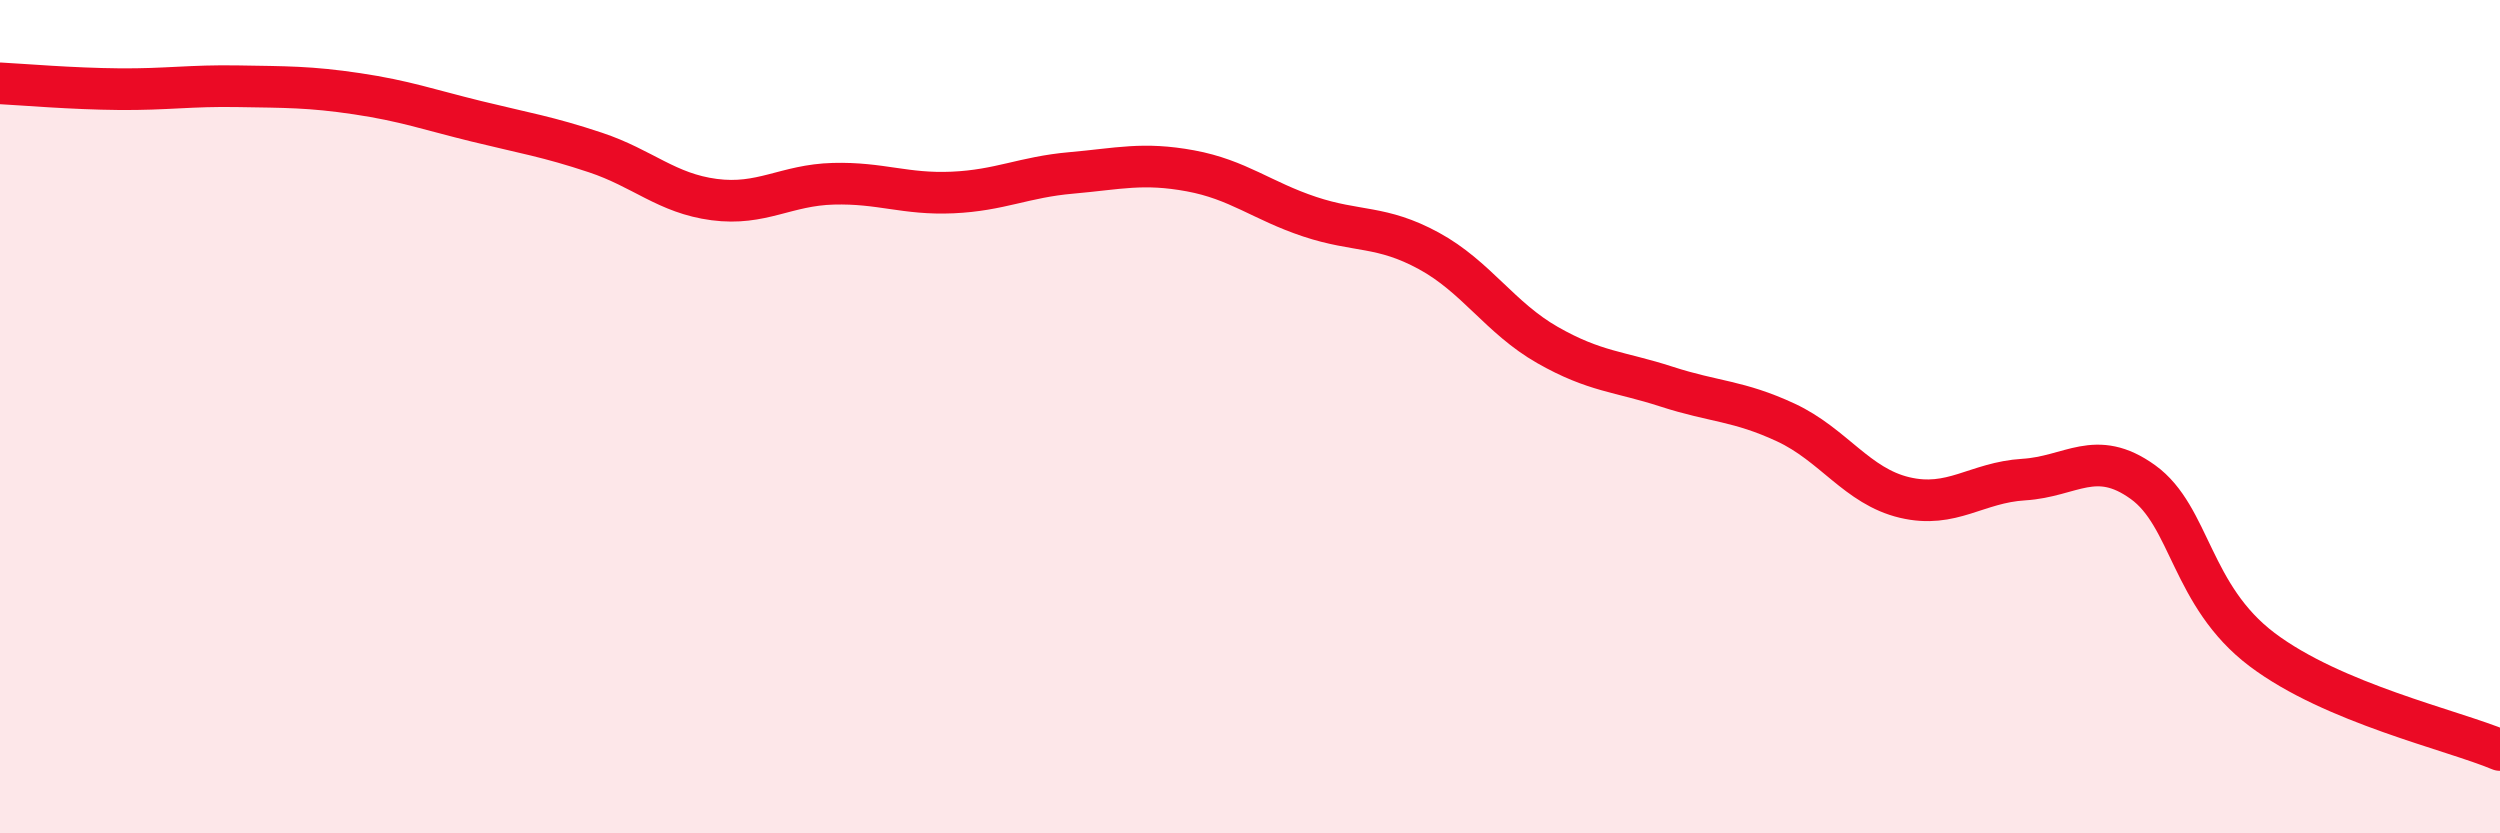 
    <svg width="60" height="20" viewBox="0 0 60 20" xmlns="http://www.w3.org/2000/svg">
      <path
        d="M 0,2 C 0.57,2.03 1.72,2.13 2.86,2.14 C 4,2.15 4.57,2.05 5.71,2.07 C 6.85,2.09 7.43,2.08 8.57,2.25 C 9.71,2.42 10.29,2.63 11.43,2.91 C 12.57,3.19 13.15,3.28 14.29,3.66 C 15.43,4.04 16,4.64 17.14,4.79 C 18.28,4.94 18.86,4.44 20,4.41 C 21.14,4.38 21.72,4.67 22.86,4.62 C 24,4.57 24.57,4.25 25.71,4.15 C 26.85,4.05 27.43,3.89 28.57,4.1 C 29.71,4.31 30.29,4.82 31.43,5.2 C 32.57,5.58 33.15,5.4 34.29,6.02 C 35.43,6.64 36,7.63 37.14,8.28 C 38.28,8.93 38.86,8.91 40,9.28 C 41.14,9.65 41.72,9.61 42.86,10.14 C 44,10.67 44.57,11.67 45.71,11.94 C 46.85,12.21 47.43,11.58 48.57,11.51 C 49.71,11.44 50.29,10.75 51.43,11.57 C 52.57,12.39 52.58,14.3 54.29,15.59 C 56,16.88 58.86,17.52 60,18L60 20L0 20Z"
        fill="#EB0A25"
        opacity="0.1"
        stroke-linecap="round"
        stroke-linejoin="round"
      />
      <path
        d="M 0,2 C 0.57,2.03 1.72,2.13 2.86,2.14 C 4,2.15 4.57,2.05 5.71,2.07 C 6.85,2.09 7.43,2.08 8.57,2.25 C 9.71,2.42 10.29,2.63 11.43,2.91 C 12.57,3.19 13.15,3.28 14.29,3.66 C 15.43,4.04 16,4.64 17.14,4.79 C 18.28,4.94 18.86,4.44 20,4.41 C 21.14,4.38 21.72,4.67 22.86,4.62 C 24,4.57 24.57,4.25 25.71,4.15 C 26.85,4.05 27.43,3.89 28.57,4.1 C 29.71,4.31 30.29,4.82 31.43,5.2 C 32.57,5.58 33.15,5.4 34.29,6.02 C 35.43,6.64 36,7.63 37.14,8.28 C 38.28,8.93 38.86,8.91 40,9.28 C 41.14,9.65 41.72,9.61 42.86,10.14 C 44,10.67 44.57,11.67 45.71,11.94 C 46.85,12.21 47.43,11.58 48.57,11.51 C 49.71,11.44 50.29,10.75 51.43,11.57 C 52.57,12.39 52.58,14.3 54.29,15.59 C 56,16.88 58.86,17.52 60,18"
        stroke="#EB0A25"
        stroke-width="1"
        fill="none"
        stroke-linecap="round"
        stroke-linejoin="round"
      />
    </svg>
  